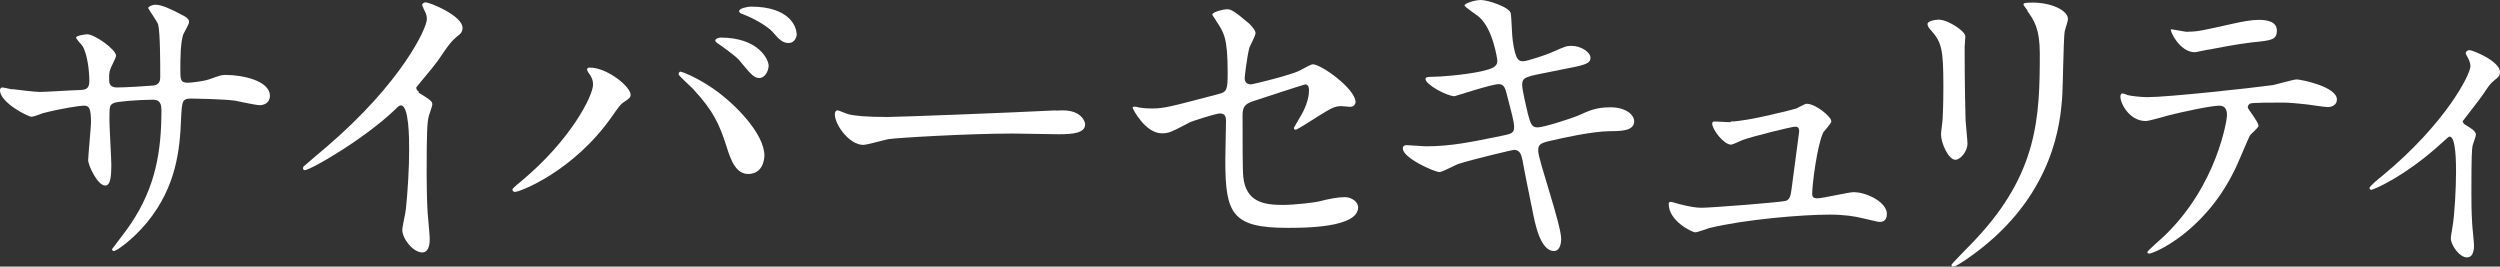 <?xml version="1.0" encoding="UTF-8"?>
<svg id="_レイヤー_2" data-name="レイヤー_2" xmlns="http://www.w3.org/2000/svg" viewBox="0 0 105.77 11.28">
  <rect x="0" y="0" width="105.77" height="11.28" fill="#333333" stroke="none"/>
  <defs>
    <style>
      .cls-1 {
        fill: #fff;
      }
    </style>
  </defs>
  <g id="_レイヤー_1-2" data-name="レイヤー_1">
    <path class="cls-1" d="M.52,3.77c.2.03.99.12,1.16.12.27,0,1.45-.08,1.69-.08.26-.01.41-.05.41-.38,0-.41-.08-1.16-.3-1.5-.04-.05-.26-.28-.26-.34,0-.09.41-.14.47-.14.31,0,1.22.64,1.22.91,0,.09-.23.49-.24.57-.07.15-.05.35-.05.49,0,.2.14.28.32.28.35,0,1.2-.05,1.54-.08.3-.03.3-.26.3-.39,0-.46,0-1.87-.09-2.2-.04-.12-.42-.66-.42-.69,0-.05.15-.14.31-.14.27,0,.68.2,1.08.41.14.07.34.16.34.32,0,.09-.2.42-.23.49-.14.31-.14,1.15-.14,1.51,0,.43,0,.57.32.57.07,0,.59-.04.92-.15.45-.16.49-.18.68-.18.68,0,1.87.23,1.87.89,0,.28-.24.39-.43.39-.16,0-.89-.16-1.04-.19-.46-.07-1.81-.09-1.84-.09-.41,0-.41.09-.45.88-.05,1.28-.2,2.84-1.43,4.35-.61.74-1.3,1.22-1.41,1.22-.04,0-.08-.03-.08-.08,0-.01.68-.88.78-1.05,1.07-1.58,1.31-3.1,1.31-4.84,0-.43-.22-.43-.41-.43-.5,0-1.47.07-1.61.14-.18.09-.18.15-.18.73,0,.3.08,1.61.08,1.87,0,.65-.07.89-.26.89-.32,0-.72-.85-.72-1.08,0-.13.12-1.43.12-1.57,0-.65-.08-.73-.31-.73-.16,0-.96.12-1.73.32-.08.03-.39.15-.47.15-.16,0-1.34-.6-1.34-1.12,0-.08.05-.12.09-.12.07,0,.35.07.41.08h.02Z"/>
    <path class="cls-1" d="M17.71,3.92c.53.32.58.38.58.5,0,.08-.15.46-.16.54-.05.24-.08.53-.08,2.39,0,.36.01,1.09.04,1.62.01.16.09.95.09,1.12,0,.14,0,.59-.32.59-.38,0-.84-.58-.84-.95,0-.14.14-.73.15-.87.08-.73.14-1.77.14-2.49,0-.49,0-1.91-.35-1.91-.07,0-.12.05-.23.16-1.32,1.27-3.6,2.58-3.84,2.58-.04,0-.07-.03-.07-.08,0-.04.01-.07.04-.09.35-.31.73-.62.95-.81,3.19-2.73,4.25-5.03,4.25-5.41,0-.14-.04-.26-.11-.38-.01-.03-.09-.19-.09-.22,0-.05.07-.11.14-.11.2,0,1.57.57,1.57,1.08,0,.14-.07.23-.12.27-.37.3-.42.38-.92,1.11-.23.32-.66.81-.92,1.14,0,.08.04.14.12.19l-.02.03Z"/>
    <path class="cls-1" d="M24.93,3.13c-.08-.12-.09-.15-.09-.19,0-.07.05-.08.12-.08.72,0,1.72.8,1.72,1.15,0,.12-.07.16-.24.28-.2.12-.28.26-.55.64-1.64,2.34-3.91,3.19-4.1,3.19-.08,0-.11-.07-.11-.09,0-.05.04-.09.38-.37,2.08-1.73,3.03-3.6,3.03-4.08,0-.22-.07-.32-.15-.45h-.01ZM28.81,3.04c.07,0,.68.24,1.35.7.96.66,2.18,1.93,2.18,2.84,0,.2-.09.78-.68.78-.49,0-.72-.49-.93-1.19-.3-.92-.54-1.47-1.41-2.41-.09-.09-.61-.57-.61-.61,0-.07.03-.12.09-.12h.01ZM32.52,2.77c0,.23-.16.53-.39.53-.19,0-.3-.08-.72-.59-.2-.26-.3-.34-.95-.81-.14-.09-.2-.14-.2-.19s.11-.12.23-.12c1.6,0,2.03.93,2.03,1.19h0ZM33.71,1.43c0,.16-.11.39-.34.39-.28,0-.43-.18-.7-.49-.22-.23-.77-.55-1.22-.72-.14-.04-.18-.09-.18-.14,0-.11.34-.19.5-.19,1.66,0,1.93.88,1.93,1.14h.01Z"/>
    <path class="cls-1" d="M44.66,4.68c.08,0,.23-.01.3-.01.82,0,.95.5.95.59,0,.38-.55.42-1.12.42-.31,0-1.66-.03-1.93-.03-1.87,0-4.96.18-5.29.24-.16.03-.89.24-1.05.24-.58,0-1.2-.84-1.2-1.3,0-.08.04-.16.11-.16s.39.15.46.16c.23.07.78.12,1.65.12.45,0,5.16-.18,7.14-.28h-.02Z"/>
    <path class="cls-1" d="M48.22,4.55c.12.03.37.04.5.04.54,0,.77-.07,2.83-.61.37-.09.39-.2.39-.92,0-1.46-.16-1.69-.49-2.18,0-.03-.16-.23-.16-.26,0-.12.5-.23.62-.23.16,0,.31.07.93.6.04.04.28.27.28.41,0,.11-.23.53-.26.61-.11.43-.2,1.24-.2,1.3,0,.18.11.26.27.26.08,0,1.65-.39,2.03-.57.09-.04.49-.28.58-.28.36,0,1.81,1.04,1.81,1.6,0,.09-.07.2-.24.2-.05,0-.31-.03-.36-.03-.28,0-.43.09-.92.39-.34.22-.96.61-1.01.61-.04,0-.08-.03-.08-.08,0-.01.23-.39.26-.45.2-.32.38-.76.38-1.12,0-.08,0-.27-.16-.27-.03,0-2.06.66-2.23.72-.31.11-.42.23-.42.58,0,1.14,0,2.35.03,2.61.11,1.07.87,1.19,1.68,1.19.51,0,1.37-.11,1.49-.14.42-.11.84-.19,1.12-.19.32,0,.57.22.57.43,0,.87-2.27.87-3,.87-2.34,0-2.62-.61-2.62-2.85,0-.27.03-1.45.03-1.68s-.08-.31-.27-.31c-.14,0-1.16.32-1.27.38-.8.42-.88.46-1.18.46-.69,0-1.23-1.03-1.23-1.08,0-.04.05-.05.08-.05.04,0,.05,0,.24.05h-.02Z"/>
    <path class="cls-1" d="M66.05,10.11c0,.26-.09.51-.3.51-.59,0-.81-1.18-.92-1.74-.07-.34-.37-1.81-.42-2.12-.05-.24-.12-.42-.36-.42-.05,0-1.66.38-2.33.59-.14.04-.69.35-.82.35-.2,0-1.55-.59-1.55-1,0-.11.09-.14.16-.14.12,0,.69.05.81.05,1.03,0,1.84-.16,3.29-.46.35-.07.45-.12.45-.35s-.11-.61-.3-1.35c-.08-.34-.15-.47-.35-.47-.31,0-1.84.51-1.87.51-.32,0-1.23-.49-1.23-.73,0-.09.15-.09.27-.09.34,0,1.31-.07,2.08-.23.47-.11.69-.19.69-.45,0-.05-.18-1.34-.77-1.85-.09-.08-.62-.43-.62-.49,0-.08.41-.23.7-.23.27,0,1.22.3,1.26.57.03.19.05.97.08,1.14.12.88.27.88.46.88.14,0,.99-.28,1.18-.37.58-.26.65-.28.84-.28.43,0,.81.28.81.5,0,.27-.27.32-1.26.51-1.09.22-1.22.24-1.37.3-.23.07-.26.19-.26.34,0,.23.18.95.24,1.22.12.46.18.58.42.58s1.41-.37,1.73-.51c.45-.2.74-.34,1.34-.34.72,0,1.01.36,1.01.59,0,.41-.55.42-1.04.42-.77.01-2.04.3-2.43.39-.57.12-.59.2-.59.46,0,.35.97,3.11.97,3.7h0Z"/>
    <path class="cls-1" d="M73.23,5.14c.68,0,2.61-.5,2.77-.55.07-.03.36-.2.43-.2.39,0,1.05.55,1.05.74,0,.09-.3.41-.34.47-.26.54-.47,2.2-.47,2.6,0,.11.03.19.22.19.24,0,1.31-.26,1.53-.26.55,0,1.41.42,1.41.92,0,.13-.04.34-.3.34-.04,0-.11-.01-.74-.16-.32-.08-.77-.15-1.38-.15-1.16,0-3.58.2-5.1.57-.09.03-.5.18-.59.18-.12,0-1.12-.47-1.12-1.2,0-.07.03-.09.09-.09.05,0,.28.08.34.09.47.12.73.16.97.16.34,0,3.42-.23,3.58-.3.15-.07.18-.22.22-.51.03-.26.32-2.39.32-2.42,0-.2-.11-.2-.18-.2-.14,0-1.84.42-2.23.57-.07.03-.41.19-.47.19-.31,0-.8-.64-.8-.89,0-.08.04-.09.12-.09.04,0,.55.03.66.03v-.03Z"/>
    <path class="cls-1" d="M82.08.84c.32,0,1.07.47,1.07.7,0,.07-.03.38-.03.45,0,1.57.03,2.78.04,3.11.01.16.08.84.08.97,0,.35-.31.69-.51.69-.3,0-.61-.72-.61-1.07,0-.11.07-.57.07-.68.03-.61.03-1.14.03-1.38,0-1.51-.07-1.83-.49-2.31-.11-.12-.18-.2-.18-.31,0-.09.22-.18.53-.18h0ZM85.79.46c-.16-.22-.18-.24-.18-.27,0-.04,0-.08.39-.08.81,0,1.49.34,1.49.69,0,.12-.11.39-.14.54-.05.36-.07,2.39-.11,2.87-.08.96-.34,3.85-3.38,6.27-.39.31-1.07.8-1.22.8-.05,0-.08-.03-.08-.07,0-.05.88-.92,1.04-1.1,2.61-2.79,2.7-5.14,2.7-7.84,0-1.05-.24-1.41-.53-1.81h.02Z"/>
    <path class="cls-1" d="M95.56,5.31c0,.09-.32.35-.37.42-.04.05-.55,1.3-.68,1.53-1.3,2.61-3.41,3.47-3.58,3.47-.05,0-.08-.03-.08-.07s.61-.58.72-.68c2.23-2.14,2.65-4.91,2.65-5.1,0-.16-.03-.41-.32-.41-.35,0-1.6.27-2.15.41-.15.04-.82.24-.97.24-.68,0-1.07-.73-1.07-1.03,0-.08.03-.14.09-.14.03,0,.18.05.2.07.19.05.62.09.85.09.87,0,4.37-.38,5.31-.51.16-.03.87-.24,1.01-.24.16,0,1.7.3,1.7.85,0,.24-.22.32-.39.32-.15,0-.81-.11-.95-.12-.28-.03-.66-.07-.96-.07-.46,0-1.27,0-1.37.04-.09.05-.12.14-.09.2.01.04.43.58.43.7l.02.03ZM92.56,1.34c.42,0,.57-.04,1.92-.34.35-.08.78-.16,1.08-.16s.77.05.77.45-.23.42-1.03.5c-.69.08-1.6.26-1.8.3-.07,0-.59.12-.64.12-.66,0-1.08-.95-1.01-.97.08,0,.62.11.7.11h.01Z"/>
    <path class="cls-1" d="M104.24,5.24c.23.15.51.28.51.46,0,.07-.12.38-.14.46-.03.18-.05.39-.05,1.95,0,.35,0,.78.03,1.3,0,.14.08.82.08.97,0,.11,0,.51-.3.51-.32,0-.68-.53-.68-.8,0-.05,0-.09.07-.49.09-.49.15-1.65.15-2.33,0-.34,0-1.49-.27-1.49-.04,0-.07.03-.28.22-1.58,1.46-2.95,2.03-3.03,2.03-.07,0-.08-.05-.08-.08,0-.07.41-.41.54-.51,2.69-2.22,3.73-4.3,3.73-4.64,0-.08-.03-.2-.09-.32-.01-.03-.11-.19-.11-.22,0-.08.08-.14.15-.14.15,0,1.3.47,1.3.93,0,.11-.05.2-.11.24-.26.22-.28.23-.42.43-.3.45-.38.54-1.05,1.41,0,.03.03.08.05.09v.02Z"/>
  </g>
</svg>